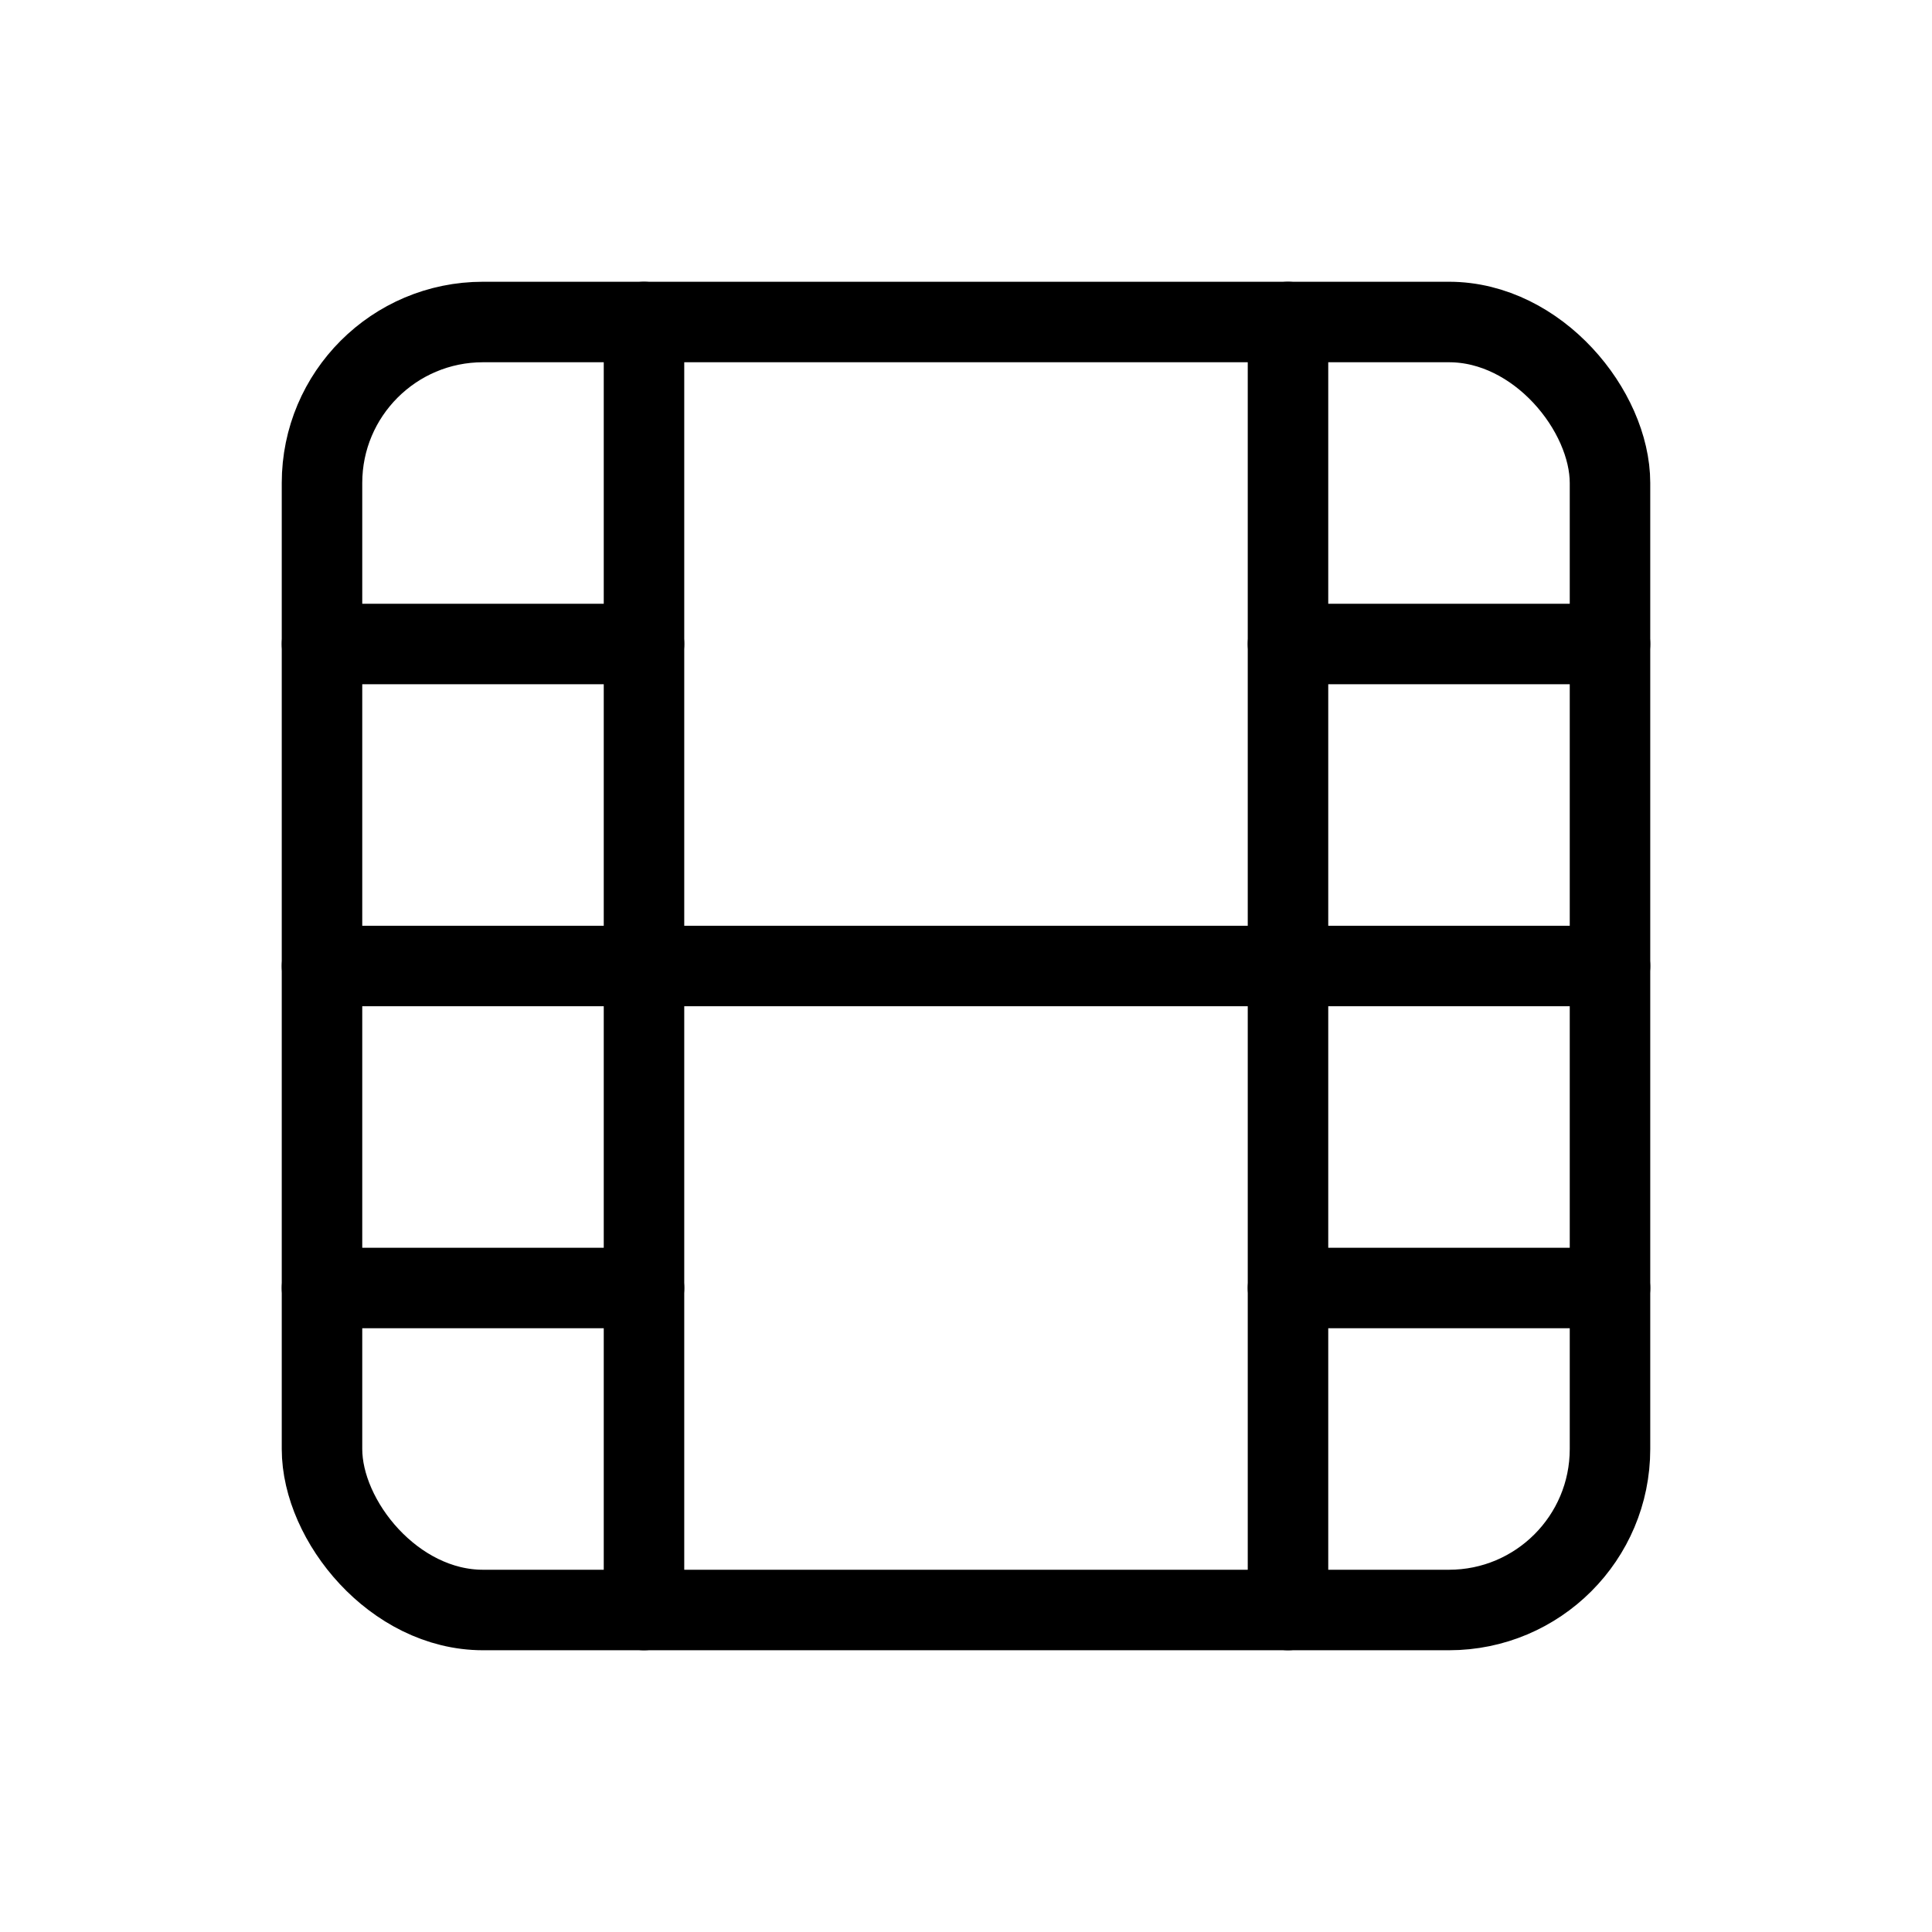 <svg xmlns="http://www.w3.org/2000/svg" width="24" height="24" viewbox="0 0 24 24" stroke-width="1" stroke="#000" fill="none" stroke-linecap="round" stroke-linejoin="round"><rect x="4" y="4" width="16" height="16" viewbox="0 0 16 16" rx="2"/><path d="M8 4v16m8-16v16"/><path d="M4 8h4m-4 8h4m-4-4h16m-4-4h4m-4 8h4"/></svg>